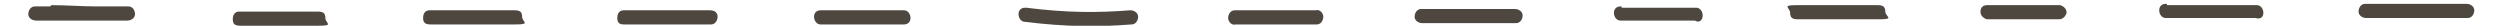 <?xml version="1.0" encoding="UTF-8"?>
<svg id="_レイヤー_1" data-name="レイヤー 1" xmlns="http://www.w3.org/2000/svg" version="1.1" viewBox="0 0 194.4 2">
  <defs>
    <style>
      .cls-1 {
        fill: #4e4740;
        stroke-width: 0px;
      }
    </style>
  </defs>
  <path class="cls-1" d="M3.9.5c-.4,0-.8,0-1.2,0-.3,0-.5.3-.5.6,0,.3.3.5.6.5h0c1.6,0,3,0,4.7,0,.8,0,1.5,0,2.4,0,.3,0,.6-.2.6-.5,0-.3-.2-.6-.5-.6-.8,0-1.6,0-2.4,0-1.2,0-2.4-.1-3.6-.1Z"/>
  <path class="cls-1" d="M18.6.9c-.3,0-.5.2-.5.6s.2.5.6.5c1.1,0,2.1,0,3,0,.9,0,1.9,0,3.1,0s.5-.2.5-.6-.2-.5-.6-.5c-1.2,0-2.1,0-3.1,0-.9,0-1.9,0-3,0h0Z"/>
  <path class="cls-1" d="M33.4.8c-.3,0-.5.2-.5.6s.2.5.6.5c1.2,0,2.3,0,3.3,0,1,0,2.1,0,3.3,0s.5-.2.5-.6-.2-.5-.6-.5c-1.3,0-2.3,0-3.3,0-1,0-2.1,0-3.3,0Z"/>
  <path class="cls-1" d="M48.5.8c-.3,0-.5.2-.5.6s.2.5.5.5h6.8c.3,0,.5-.3.5-.6s-.2-.5-.6-.5h-6.8Z"/>
  <path class="cls-1" d="M63.8.8c-.3,0-.5.2-.5.5,0,.3.2.6.5.6,1,0,2.1,0,3.2,0,1.1,0,2.2,0,3.3,0h0c.3,0,.5-.2.5-.5,0-.3-.2-.6-.5-.6-1,0-2.1,0-3.2,0-1.1,0-2.2,0-3.2,0h0s0,0,0,0Z"/>
  <path class="cls-1" d="M79.7.6c-.3,0-.5.2-.5.5,0,.3.2.6.5.6,3.3.4,5.7.4,8.3.2.3,0,.5-.3.5-.6,0-.3-.3-.5-.6-.5-2.6.2-4.9.2-8.1-.2h0s0,0,0,0Z"/>
  <path class="cls-1" d="M97.3.8c-.5,0-.9,0-1.3,0-.3,0-.5.3-.5.6,0,.3.3.6.6.5,1,0,2.1,0,3.1,0,1.1,0,2.2,0,3.2,0,.3,0,.5-.3.5-.6,0-.3-.3-.6-.6-.5-1,0-2.1,0-3.1,0-.6,0-1.2,0-1.9,0Z"/>
  <path class="cls-1" d="M111.9.7c-.5,0-1,0-1.4,0-.3,0-.5.3-.5.6s.3.5.6.5c1,0,2.3,0,3.6,0,1.3,0,2.7,0,3.7,0,.3,0,.5-.3.5-.6,0-.3-.3-.5-.6-.5-1,0-2.3,0-3.6,0-.8,0-1.5,0-2.2,0Z"/>
  <path class="cls-1" d="M126,.5c-.3,0-.5.2-.5.5,0,.3.2.6.5.6h5.8c.3.2.6,0,.6-.4,0-.3-.2-.6-.5-.6h-5.8c0-.1,0-.1,0-.1Z"/>
  <path class="cls-1" d="M146,.4c-1.3,0-2.3,0-3.2,0-.9,0-1.9,0-3.1,0s-.5.2-.5.6.2.5.6.5c1.3,0,2.2,0,3.1,0,1,0,1.9,0,3.2,0s.5-.2.5-.6-.2-.5-.6-.5h0Z"/>
  <path class="cls-1" d="M154.5.4c-.3,0-.5.2-.5.5s.2.5.5.6h5.6c.3,0,.5-.2.6-.5,0-.3-.2-.5-.5-.6h-5.6s0,0,0,0Z"/>
  <path class="cls-1" d="M168.4.3c-.3,0-.5.2-.5.5,0,.3.2.6.5.6h7c.3.1.6,0,.6-.4,0-.3-.2-.6-.5-.6h-7c0-.1,0-.1,0-.1Z"/>
  <path class="cls-1" d="M185,.3c-.4,0-.8,0-1.1,0-.3,0-.5.3-.5.6,0,.3.3.5.6.5h0c1.3,0,2.6,0,3.9,0,1.3,0,2.6,0,4,0,.3,0,.5-.3.5-.6,0-.3-.3-.5-.6-.5h0c-1.3,0-2.6,0-3.9,0-.9,0-1.9,0-2.8,0h0Z"/>
</svg>